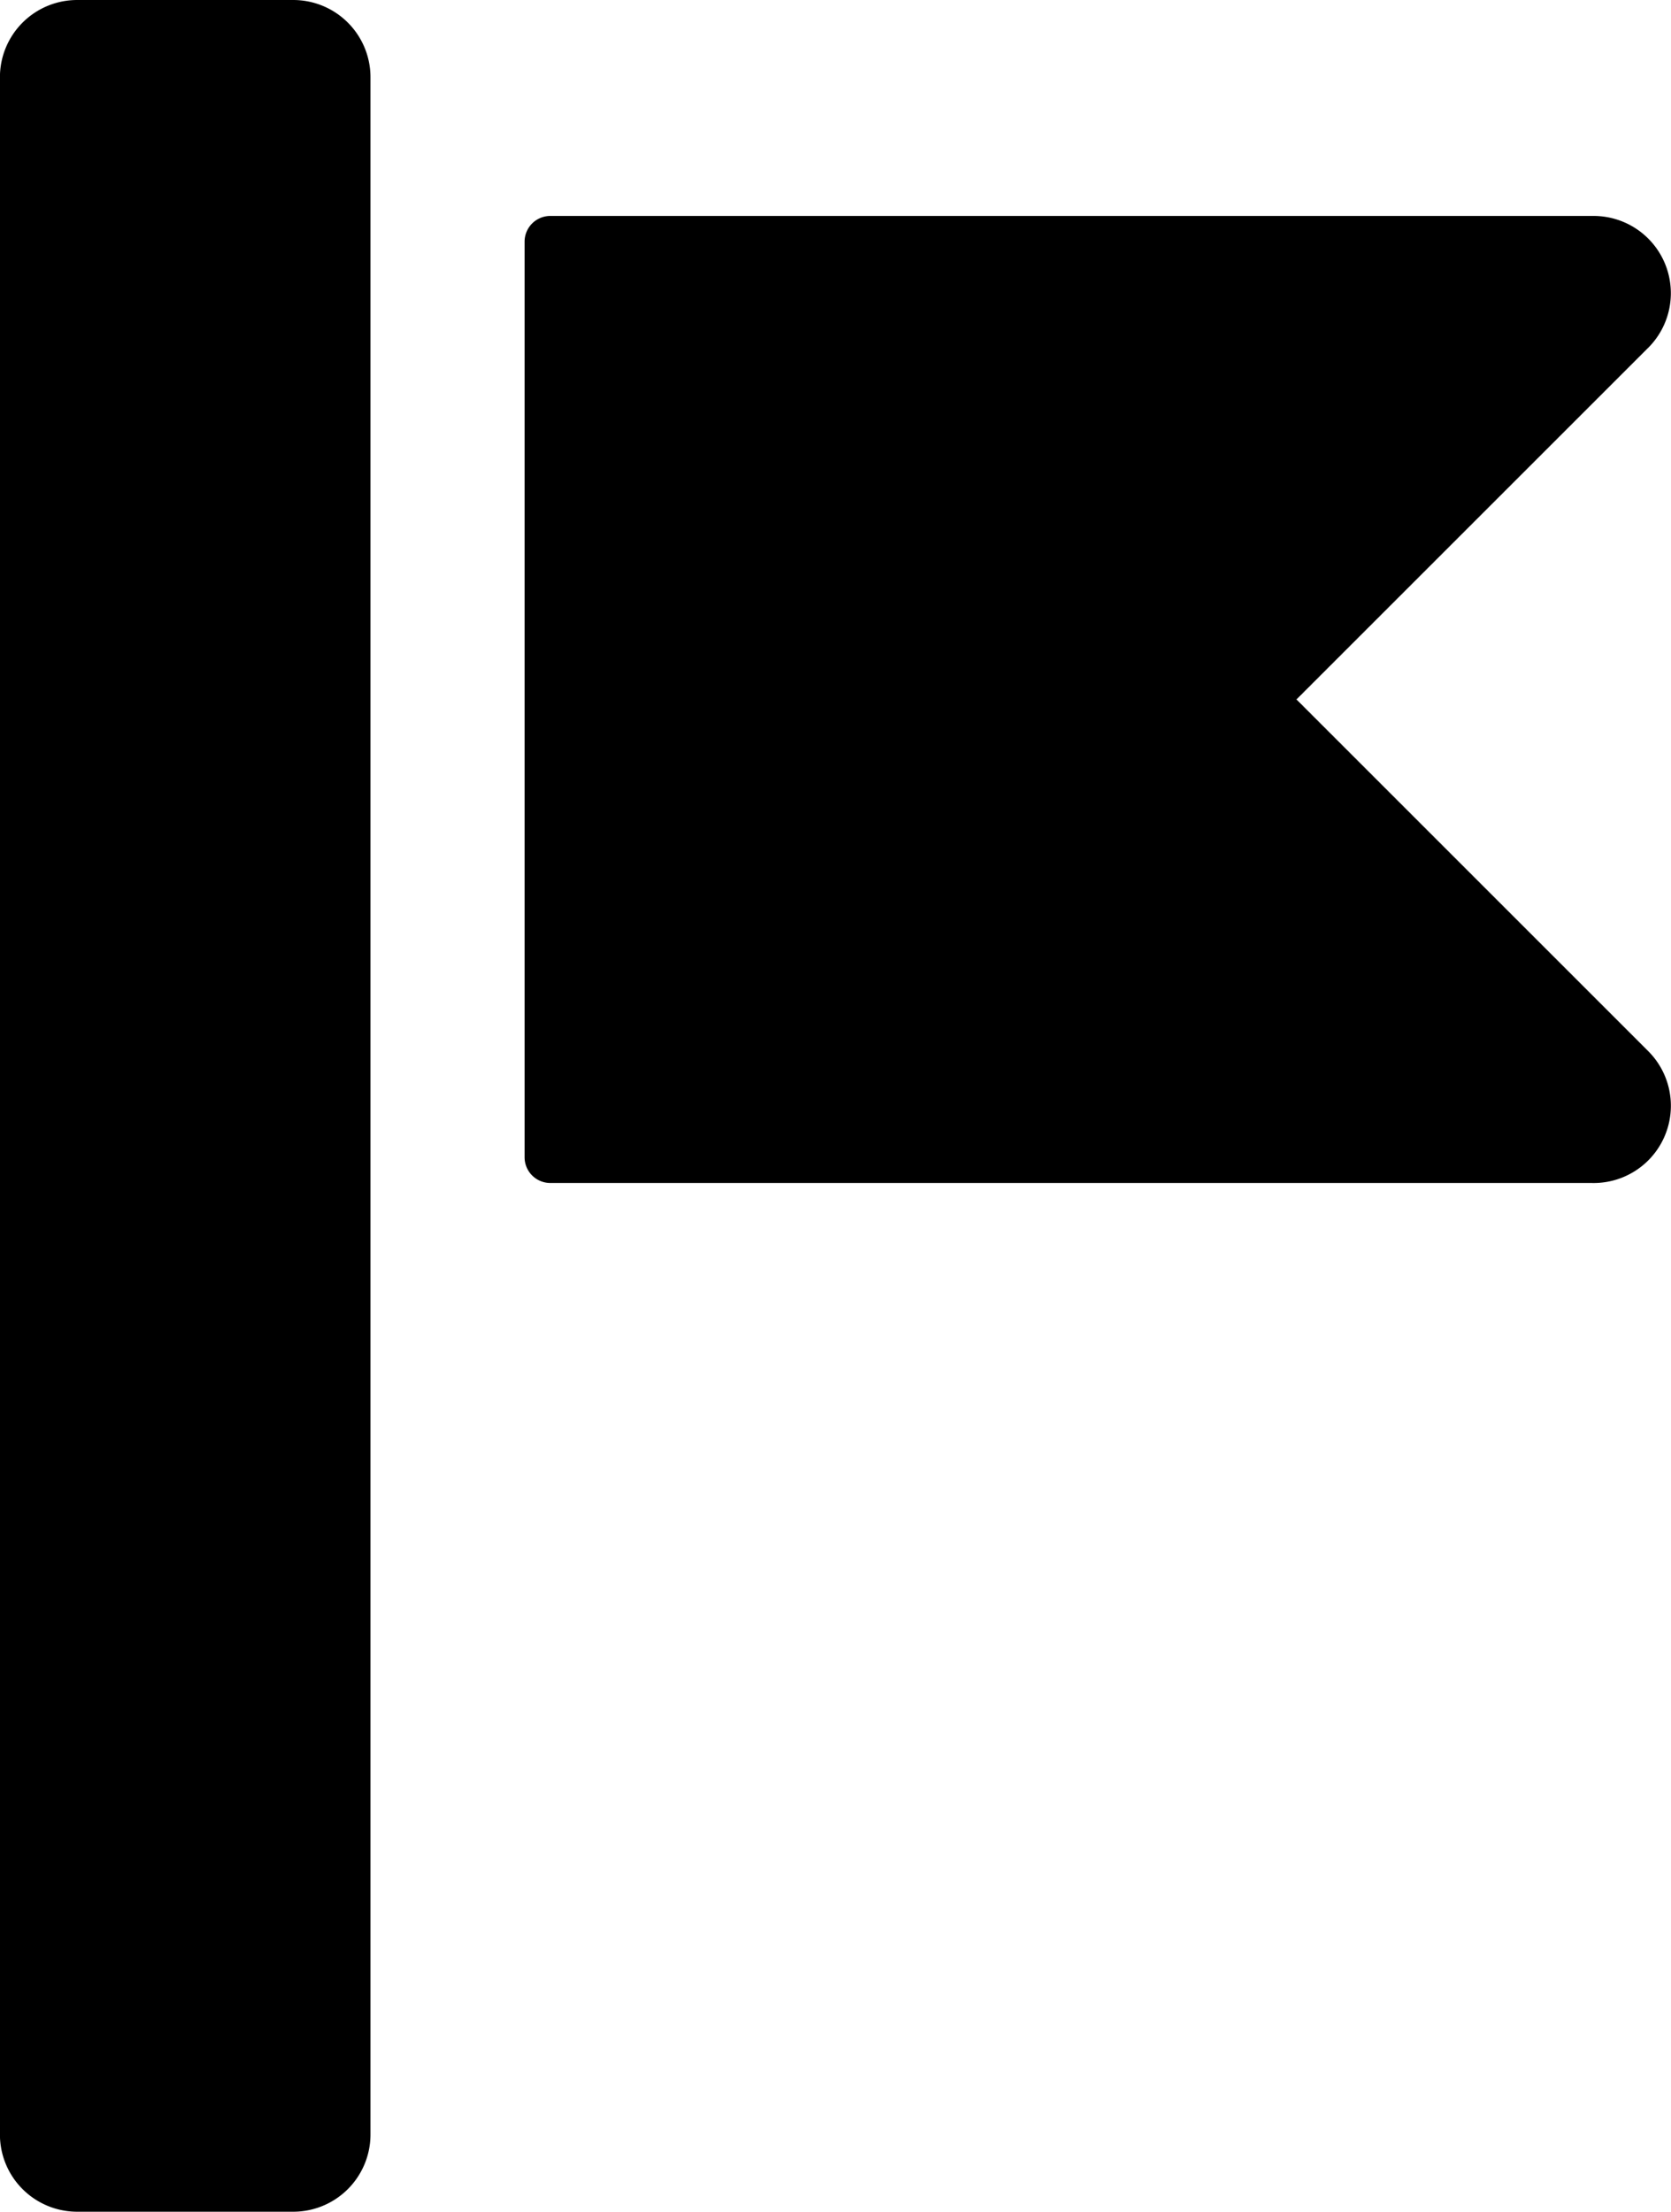 <svg xmlns="http://www.w3.org/2000/svg" width="47.589" height="63" viewBox="0 0 47.589 63">
  <g id="flag" transform="translate(-62.621)">
    <g id="Group_856" data-name="Group 856" transform="translate(62.621)">
      <g id="Group_855" data-name="Group 855">
        <path id="Path_395" data-name="Path 395" d="M70.972,0H64.819a2.2,2.2,0,0,0-2.2,2.2V60.8a2.2,2.2,0,0,0,2.2,2.2h6.153a2.2,2.2,0,0,0,2.2-2.2V2.2A2.2,2.2,0,0,0,70.972,0Z" transform="translate(-62.621)"/>
      </g>
    </g>
    <g id="Group_858" data-name="Group 858" transform="translate(77.565 6.153)">
      <g id="Group_857" data-name="Group 857">
        <path id="Path_396" data-name="Path 396" d="M216.071,73.8l-10.02-10.021,9.977-9.977a2.2,2.2,0,0,0-1.511-3.795H184.8a.733.733,0,0,0-.732.733V76.821a.733.733,0,0,0,.732.732h29.651A2.2,2.2,0,0,0,216.071,73.8Z" transform="translate(-184.072 -50.009)"/>
      </g>
    </g>
  </g>
</svg>
